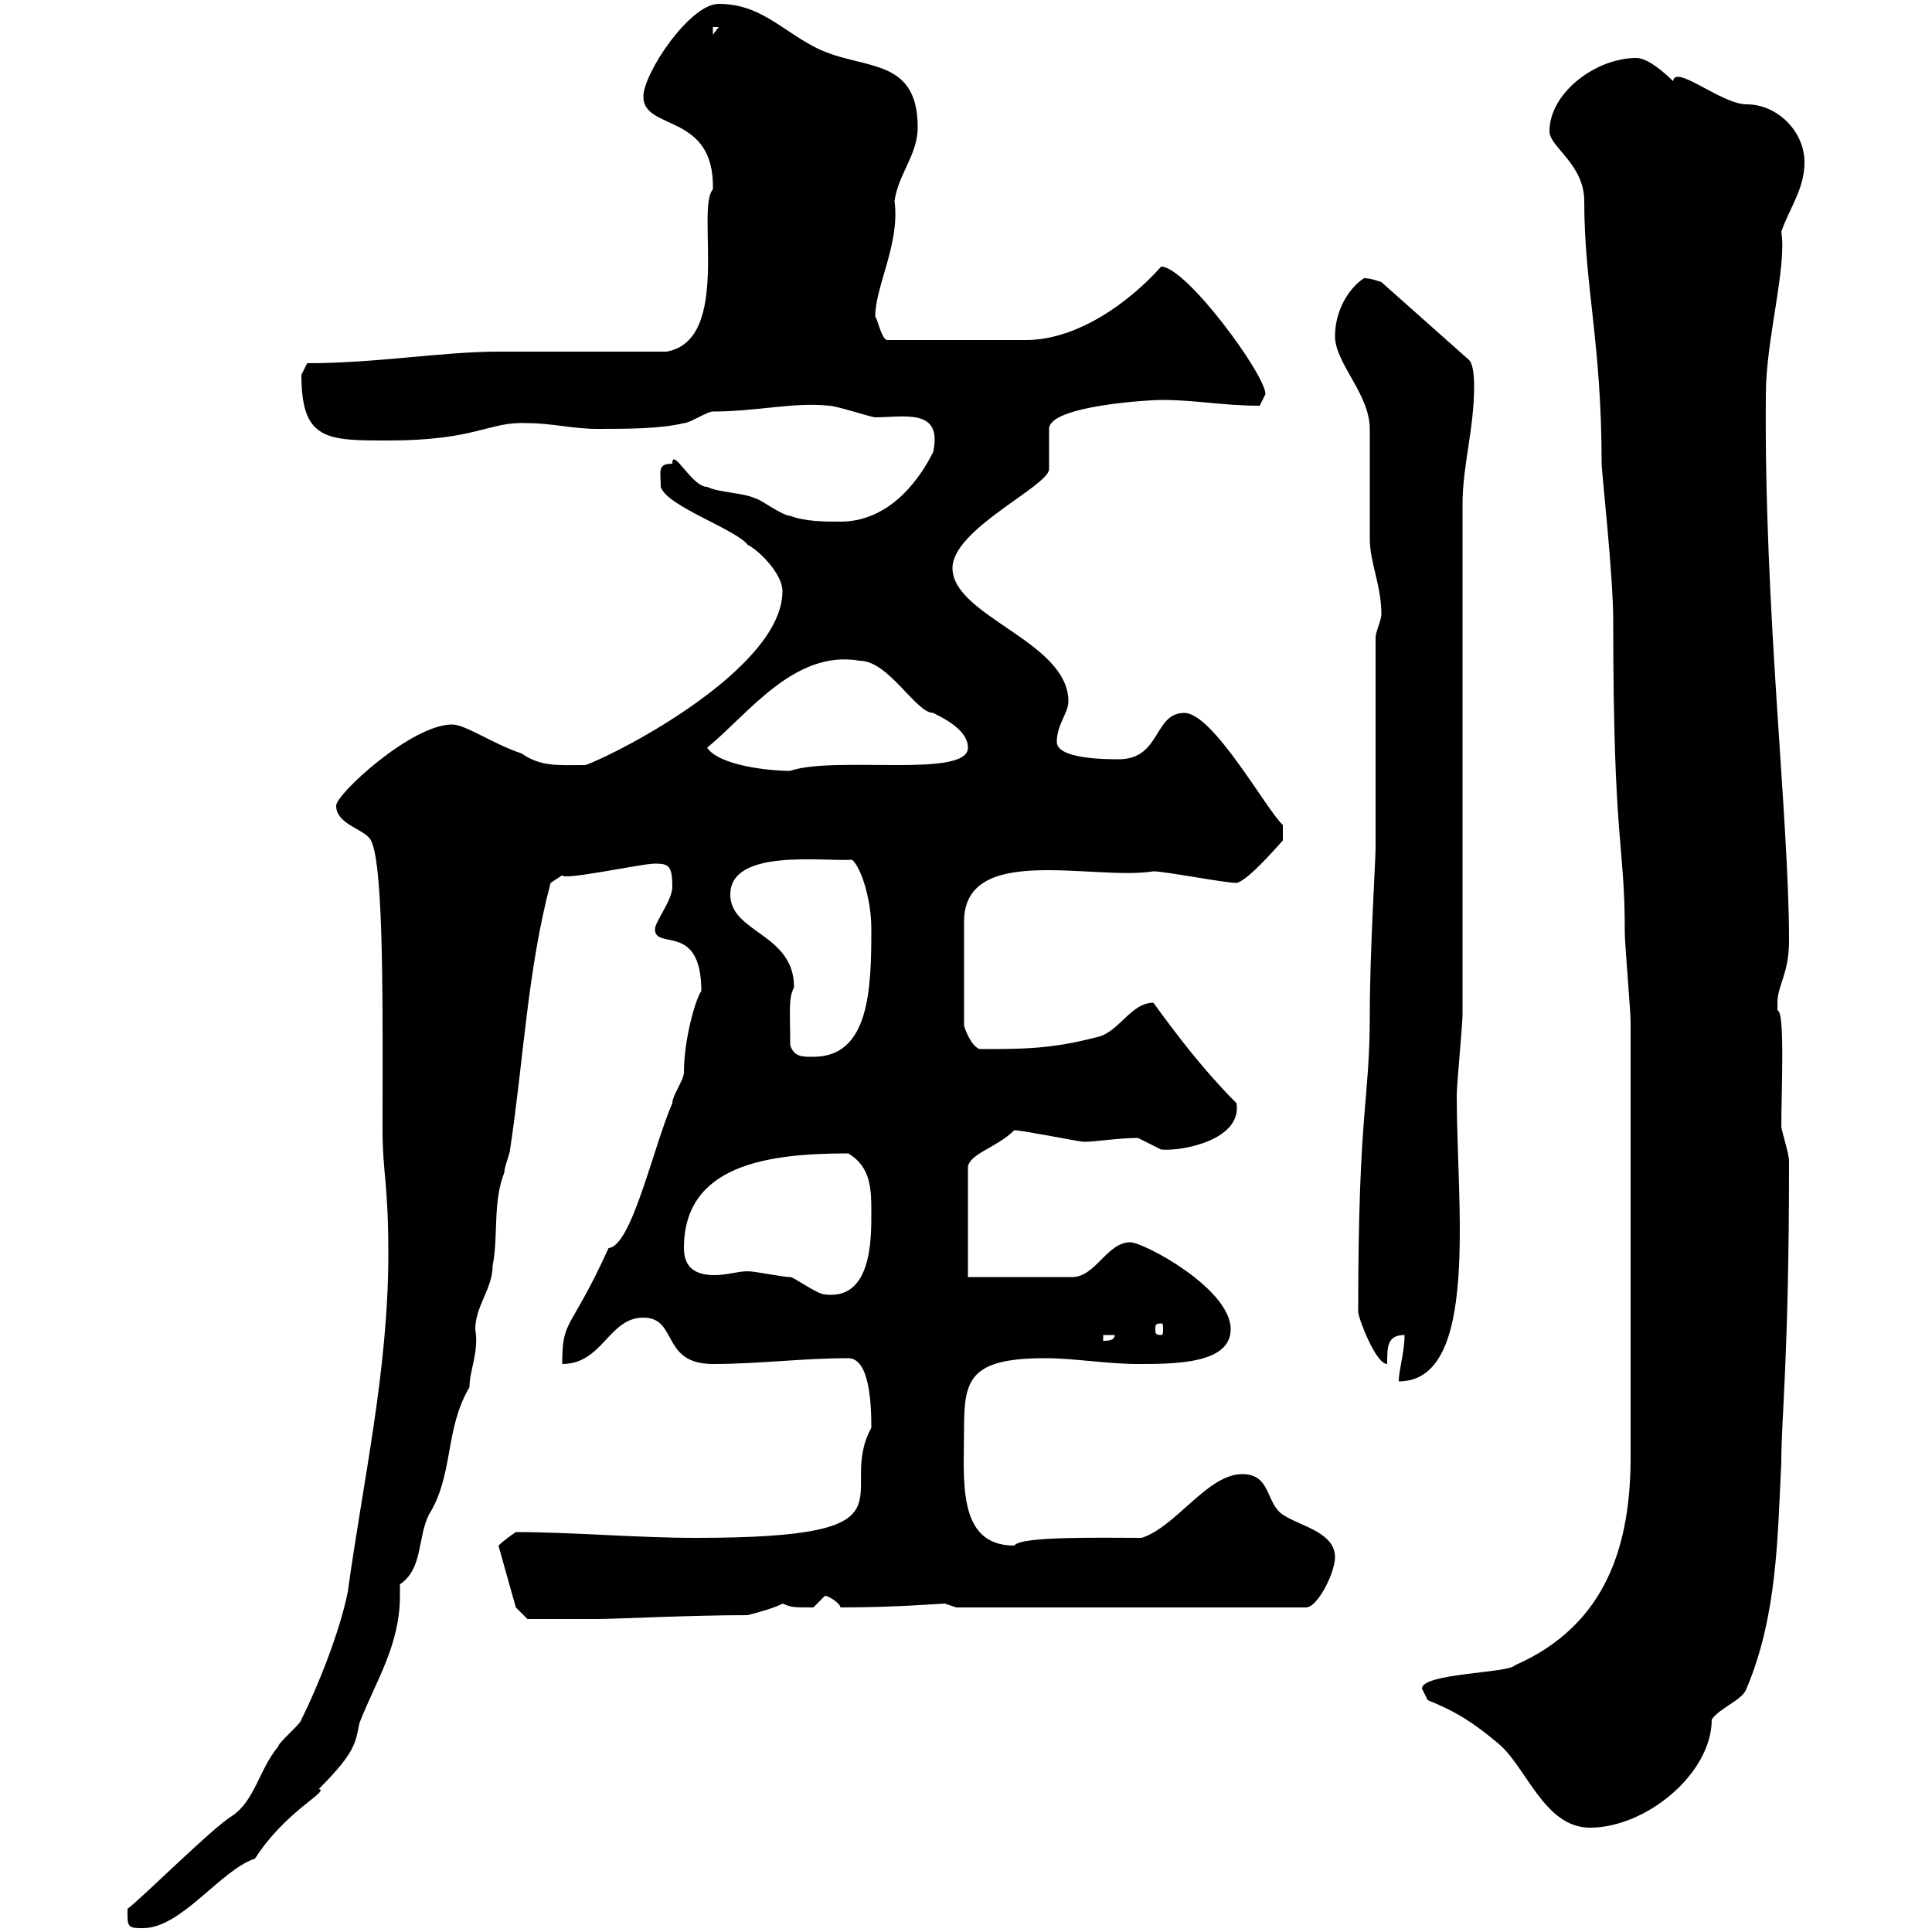<svg xmlns="http://www.w3.org/2000/svg" xmlns:xlink="http://www.w3.org/1999/xlink" width="300" height="300"><path d="M19.80 297.60C19.80 299.40 20.40 299.40 22.20 299.40C28.20 299.40 34.20 290.40 39.60 288.60C44.40 281.10 51.30 278.10 49.50 277.80C55.20 272.10 55.20 270.60 55.80 267.60C58.20 261.30 62.10 255.60 62.10 247.80C62.10 247.20 62.10 246.90 62.10 246C65.70 243.60 64.80 238.80 66.60 235.20C70.50 228.90 69 222 72.90 215.40C72.90 212.70 74.40 210 73.80 206.40C73.80 202.80 76.50 200.10 76.50 196.50C77.40 192 76.50 186.60 78.30 182.10C78.30 181.20 79.20 179.10 79.20 178.50C81.30 164.70 81.90 150.60 85.50 137.10L87.30 135.90C87.30 136.80 99.60 134.10 101.70 134.10C103.80 134.10 104.40 134.40 104.40 137.70C104.40 139.80 101.70 143.10 101.70 144.30C101.70 147.60 108.90 143.10 108.90 153.90C108 155.10 106.20 161.40 106.20 166.50C106.20 167.70 104.40 170.10 104.40 171.30C101.40 178.20 98.10 193.50 94.50 193.80C88.50 207 87.30 204.60 87.30 211.80C93.60 211.80 94.50 204.60 99.90 204.60C105.30 204.60 102.60 211.80 110.70 211.80C117.90 211.80 124.50 210.90 131.70 210.90C135 210.90 135.30 217.80 135.30 221.70C129.60 232.20 144 238.80 108 238.80C99 238.80 88.80 237.90 80.10 237.90C79.20 238.50 78 239.40 77.40 240L80.10 249.60L81.90 251.40C82.80 251.40 85.80 251.40 92.70 251.40C95.40 251.40 107.40 250.80 116.10 250.80C117.30 250.50 120.60 249.60 121.50 249C123 249.60 123 249.60 126.30 249.60C126.30 249.60 128.10 247.80 128.10 247.80C128.70 247.80 130.50 249 130.50 249.60C139.20 249.60 146.10 249 146.70 249C146.70 249 148.50 249.60 148.50 249.60L202.80 249.60C204.60 249.60 207.30 244.20 207.30 241.80C207.30 237.90 201.90 237 199.20 235.20C196.50 233.40 197.40 228.90 192.90 228.90C187.50 228.90 182.70 237 177.30 238.80C171.30 238.80 158.40 238.50 157.50 240C148.50 240 149.70 229.80 149.70 221.70C149.70 214.20 150.60 210.90 162.30 210.90C166.80 210.90 171.90 211.80 176.70 211.80C182.40 211.80 191.10 211.80 191.10 206.40C191.10 200.10 177.60 192.90 175.50 192.90C171.90 192.90 170.10 198.30 166.50 198.30L150.30 198.30L150.30 181.20C150.60 179.10 154.80 178.20 157.50 175.50C158.70 175.50 167.70 177.30 168.30 177.30C170.10 177.30 173.70 176.70 176.70 176.70C176.70 176.70 180.30 178.50 180.30 178.50C183.60 178.80 192.90 177 192 171.30C187.20 166.50 183 161.10 179.10 155.70C175.50 155.70 173.70 160.50 170.10 161.10C163.20 162.90 158.70 162.90 152.10 162.90C150.60 162.30 149.70 159.30 149.70 159.30L149.70 143.10C149.70 130.80 169.80 136.80 179.10 135.30C180.90 135.30 190.20 137.10 192 137.10C193.80 136.80 198.90 130.80 199.20 130.50L199.20 128.10C196.80 126 188.40 110.70 183.90 110.70C179.10 110.70 180.30 117.90 173.70 117.90C171.90 117.90 164.10 117.90 164.10 115.20C164.10 112.50 165.90 110.70 165.90 108.90C165.90 99.60 147.90 95.70 147.90 88.20C147.90 82.20 162.60 75.60 162.90 72.90L162.90 66.60C162.90 63 178.50 62.10 180.30 62.10C185.70 62.10 189.90 63 195.60 63C195.60 63 196.50 61.20 196.50 61.20C196.50 58.20 184.20 41.40 180.30 41.40C175.50 46.80 167.40 52.80 159.30 52.80L137.70 52.80C136.80 52.50 136.20 49.20 135.90 49.20C135.90 44.40 139.80 37.80 138.90 31.20C139.50 27 142.50 24 142.50 19.80C142.50 8.40 133.50 11.10 126.30 7.20C121.20 4.50 117.90 0.60 111.60 0.60C107.10 0.60 99.90 11.40 99.90 15C99.90 20.40 111 17.40 110.70 29.40C108 32.40 113.70 52.80 103.50 54.60C99.90 54.60 81 54.60 77.40 54.60C68.70 54.60 58.50 56.40 47.70 56.40C47.70 56.40 46.80 58.20 46.80 58.20C46.80 68.40 50.70 68.40 60.30 68.40C74.10 68.40 75.90 65.40 81.90 65.70C85.50 65.70 89.10 66.60 92.70 66.60C97.20 66.60 102.60 66.60 106.20 65.70C107.10 65.70 109.80 63.90 110.70 63.90C117.60 63.90 123.30 62.40 128.70 63C129.90 63 135.30 64.80 135.90 64.80C140.40 64.80 146.40 63.30 144.90 70.20C142.20 75.60 137.40 81 130.50 81C128.10 81 125.10 81 122.70 80.10C121.50 80.10 117.90 77.40 117.30 77.40C115.50 76.50 111.60 76.50 109.80 75.60C107.40 75.60 104.40 69.30 104.40 72C102 72 102.60 73.20 102.60 75.60C103.50 78.60 114.30 82.20 116.10 84.60C117.90 85.50 121.50 89.10 121.50 91.80C121.50 103.80 96 117 90.90 118.80C86.70 118.80 84 119.10 81 117C76.50 115.50 72.30 112.50 70.20 112.50C63.90 112.50 52.20 123.30 52.20 125.10C52.20 128.10 56.70 128.70 57.60 130.50C59.70 134.40 59.40 158.70 59.40 175.50C59.40 182.10 60.30 183.60 60.30 194.70C60.30 212.70 56.40 229.80 54 247.20C52.80 253.20 49.50 261.60 46.80 267C46.80 267.60 43.20 270.60 43.20 271.20C40.20 274.80 39.60 279.60 36 282C33 283.80 22.20 294.60 19.80 296.40C19.80 296.40 19.80 297.60 19.80 297.60ZM221.70 264C226.20 265.80 228.90 267.60 232.50 270.60C237 274.20 239.70 283.80 246.90 283.80C255.60 283.80 265.80 275.40 265.80 267C267 265.20 270.60 264 271.20 262.20C276 250.80 276 238.80 276.60 227.10C276.60 219.90 277.80 210.90 277.80 180.30C277.80 179.10 276.60 175.50 276.60 174.90C276.60 169.50 277.20 156.90 276 156.90C276 156.90 276 156.90 276 155.70C276 153 277.80 151.20 277.80 146.10C277.80 126.90 273.90 94.80 274.20 61.20C274.20 52.80 277.50 41.40 276.60 36C277.80 32.40 280.20 29.40 280.20 25.20C280.20 20.40 276 16.20 271.20 16.20C267.30 16.20 260.10 9.90 259.80 12.60C258.60 11.40 255.90 9 254.10 9C247.80 9 240.60 14.40 240.60 20.40C240.60 22.80 246 25.50 246 31.20C246 44.40 248.70 53.10 248.70 72C248.70 73.20 250.50 89.40 250.50 96.30C250.50 131.70 252.30 130.50 252.30 144.90C252.30 146.70 253.20 156.90 253.20 158.70L253.20 226.20C253.20 239.70 249.60 252.30 235.20 258.60C234.30 259.80 220.80 259.80 220.80 262.20C220.80 262.20 221.70 264 221.70 264ZM218.10 207.30C218.10 210 217.20 212.70 217.20 214.50C229.80 214.50 226.20 187.20 226.20 170.10C226.20 168.30 227.10 159.30 227.10 157.50L227.10 78.30C227.10 72.30 228.90 66.60 228.90 60C228.90 59.40 228.90 56.40 228 55.80L214.50 43.80C213.60 43.50 212.70 43.20 211.80 43.20C209.10 45 207.30 48.60 207.30 52.20C207.30 56.40 212.70 61.20 212.70 66.60C212.70 68.40 212.70 81.90 212.70 83.70C212.70 87.30 214.50 90.90 214.50 95.40C214.50 96.30 213.60 98.10 213.60 99L213.60 131.70C213.60 133.50 212.70 147.90 212.70 157.50C212.70 171.30 210.90 171.90 210.90 203.70C210.90 204.60 213.60 211.80 215.40 211.80C215.40 209.10 215.40 207.30 218.10 207.30ZM171.30 207.30L173.10 207.30C173.10 208.20 171.90 208.20 171.30 208.20ZM180.30 205.50C180.60 205.50 180.60 205.80 180.60 206.40C180.60 207 180.60 207.30 180.30 207.30C179.40 207.30 179.40 207 179.40 206.40C179.40 205.80 179.40 205.50 180.30 205.50ZM106.20 193.80C106.20 180.90 119.10 179.10 131.70 179.10C135.30 181.20 135.30 184.80 135.30 188.40C135.30 192.60 135.30 201.90 128.10 201C126.90 201 123.30 198.30 122.70 198.30C121.50 198.30 117.30 197.40 116.10 197.40C114.60 197.40 112.80 198 111 198C108.30 198 106.20 197.10 106.20 193.80ZM122.70 162.30C122.70 156.60 122.40 155.10 123.30 153.30C123.30 144.90 113.40 144.90 113.40 138.90C113.40 131.70 127.80 133.80 132.30 133.50C133.50 134.40 135.30 139.20 135.30 144.30C135.30 153.60 135 164.10 126.30 164.10C124.50 164.10 123.30 164.10 122.70 162.30ZM109.80 116.10C116.10 111 123.30 100.80 133.50 102.60C138 102.60 142.20 110.70 144.90 110.70C146.70 111.60 150.30 113.40 150.30 116.10C150.30 120.90 129.60 117.30 122.70 119.70C119.10 119.70 111.60 118.80 109.80 116.10ZM110.70 4.20L111.60 4.20L110.70 5.40Z"/></svg>
